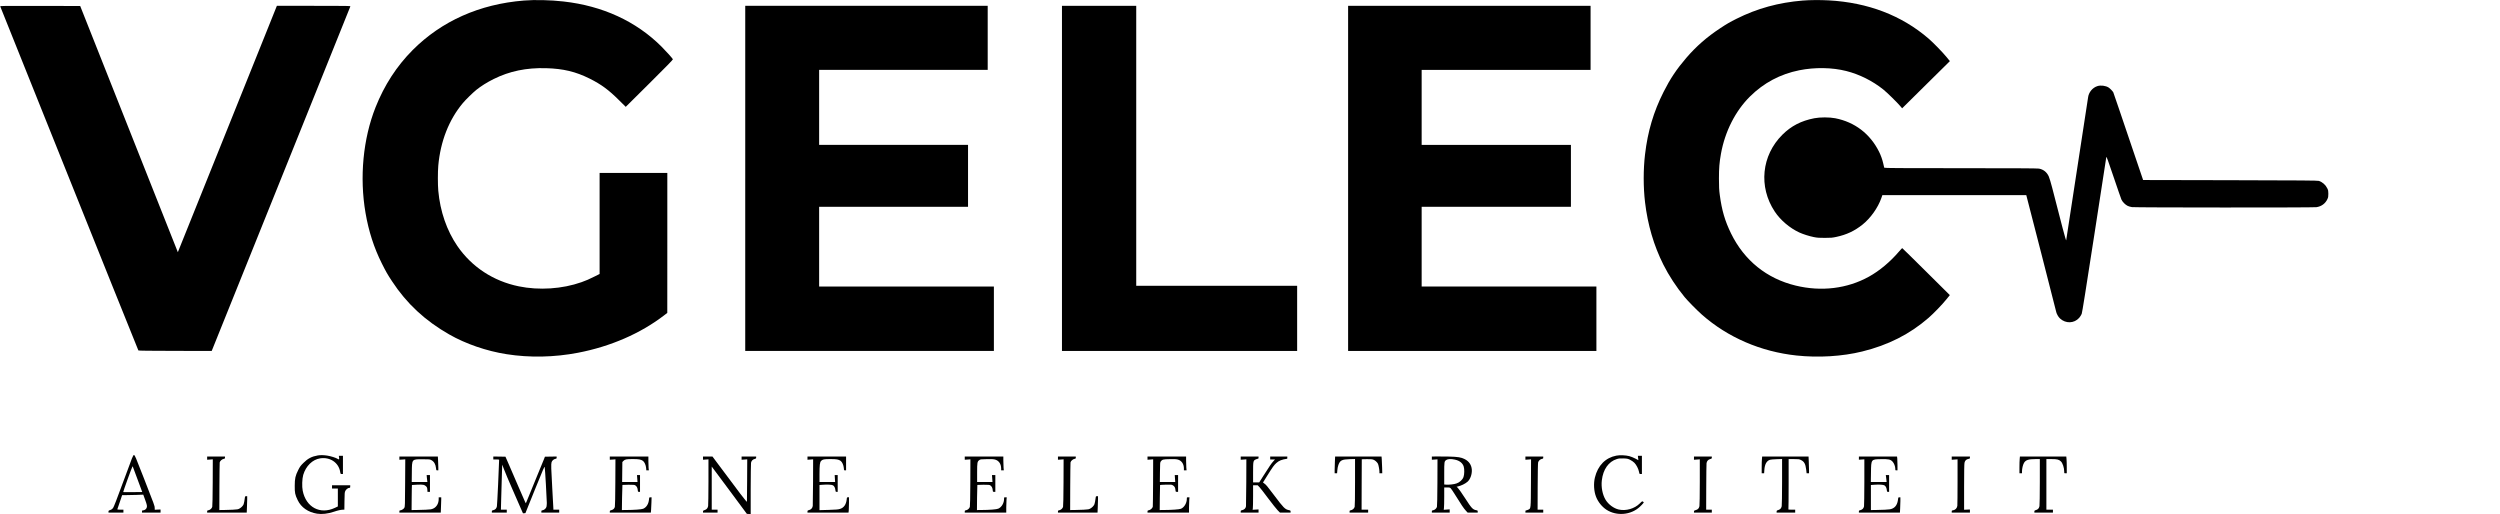 <?xml version="1.0" standalone="no"?>
<!DOCTYPE svg PUBLIC "-//W3C//DTD SVG 20010904//EN"
 "http://www.w3.org/TR/2001/REC-SVG-20010904/DTD/svg10.dtd">
<svg version="1.0" xmlns="http://www.w3.org/2000/svg"
 width="6867pt" height="1413pt" viewBox="0 0 6867 1413"
 preserveAspectRatio="xMidYMid meet">

<g transform="translate(0,1413) scale(0.1,-0.1)"
fill="#000000" stroke="none">
<path d="M14390 14115 c-1218 -98 -2260 -563 -3056 -1361 -439 -442 -777 -963
-1018 -1570 -344 -869 -444 -1922 -276 -2902 86 -502 232 -957 447 -1386 113
-226 155 -300 281 -491 401 -612 906 -1082 1572 -1462 451 -258 1024 -456
1575 -542 633 -100 1312 -86 1965 40 891 172 1709 527 2358 1024 l91 70 1
1923 0 1922 -930 0 -930 0 0 -1388 0 -1388 -132 -66 c-155 -78 -242 -116 -365
-159 -528 -187 -1167 -229 -1724 -114 -698 143 -1292 533 -1686 1107 -291 425
-473 951 -524 1518 -15 172 -15 516 0 690 59 665 292 1260 672 1715 78 94 274
286 374 367 125 101 296 208 475 297 437 217 898 313 1440 298 475 -14 811
-94 1200 -288 315 -158 518 -307 806 -594 l182 -180 652 647 c452 448 649 651
644 660 -23 39 -197 230 -317 351 -695 692 -1612 1115 -2687 1236 -358 41
-782 51 -1090 26z"/>
<path d="M49520 14115 c-667 -55 -1253 -216 -1820 -500 -184 -92 -269 -141
-450 -261 -366 -241 -660 -499 -931 -814 -270 -316 -439 -568 -624 -935 -274
-543 -435 -1082 -509 -1715 -49 -411 -49 -903 0 -1315 72 -616 241 -1190 503
-1713 150 -299 360 -620 584 -892 92 -111 344 -367 477 -484 708 -624 1618
-1017 2597 -1121 604 -64 1256 -25 1803 110 713 175 1306 475 1822 923 140
121 379 369 492 510 l94 116 -651 646 c-357 355 -653 645 -657 645 -4 0 -40
-38 -80 -85 -249 -292 -540 -536 -834 -699 -596 -330 -1308 -417 -2014 -245
-794 193 -1408 688 -1772 1428 -169 345 -255 637 -311 1061 -19 141 -22 218
-23 450 0 291 12 437 55 680 110 613 396 1177 799 1576 377 373 830 614 1352
719 428 86 906 78 1293 -21 362 -92 718 -270 1015 -507 99 -79 380 -354 467
-457 l51 -60 655 648 656 648 -87 107 c-110 135 -366 398 -498 512 -739 637
-1666 991 -2744 1050 -238 13 -514 11 -710 -5z"/>
<path d="M7 13953 c4 -10 534 -1332 1178 -2938 645 -1606 1495 -3725 1890
-4710 395 -984 722 -1795 726 -1801 6 -7 308 -11 1012 -12 l1002 -2 647 1607
c356 885 1211 3010 1901 4723 689 1713 1256 3123 1260 3133 6 16 -46 17 -1006
17 l-1012 0 -282 -703 c-155 -386 -719 -1789 -1253 -3117 -534 -1328 -1019
-2535 -1078 -2681 l-107 -266 -310 781 c-170 429 -774 1951 -1341 3381 l-1031
2600 -1101 3 c-1046 2 -1101 1 -1095 -15z"/>
<path d="M20470 9230 l0 -4740 3415 0 3415 0 0 885 0 885 -2400 0 -2400 0 0
1095 0 1095 2045 0 2045 0 0 850 0 850 -2045 0 -2045 0 0 1030 0 1030 2315 0
2315 0 0 880 0 880 -3330 0 -3330 0 0 -4740z"/>
<path d="M29170 9230 l0 -4740 3230 0 3230 0 0 895 0 895 -2210 0 -2210 0 0
3845 0 3845 -1020 0 -1020 0 0 -4740z"/>
<path d="M37030 9230 l0 -4740 3410 0 3410 0 0 885 0 885 -2400 0 -2400 0 0
1095 0 1095 2050 0 2050 0 0 850 0 850 -2050 0 -2050 0 0 1030 0 1030 2320 0
2320 0 0 880 0 880 -3330 0 -3330 0 0 -4740z"/>
<path d="M57613 11765 c-136 -42 -242 -172 -258 -314 -9 -73 -594 -3888 -601
-3921 -6 -23 -130 443 -385 1445 -34 132 -76 272 -94 310 -54 118 -146 191
-270 214 -41 8 -685 11 -2152 11 -1666 0 -2094 3 -2097 13 -2 6 -14 57 -26
112 -27 117 -65 225 -116 327 -247 494 -667 815 -1204 920 -161 31 -417 31
-575 0 -362 -71 -633 -211 -876 -452 -574 -570 -660 -1432 -211 -2110 156
-236 412 -454 676 -576 106 -48 268 -100 397 -126 96 -19 144 -23 304 -22 167
0 206 3 316 27 278 59 500 163 718 337 221 177 423 461 517 727 l29 83 1976 0
1977 0 12 -47 c6 -27 188 -734 405 -1573 216 -839 396 -1544 400 -1568 10 -64
60 -155 109 -200 157 -145 388 -138 526 16 27 30 57 79 70 110 15 41 110 637
346 2167 178 1161 327 2123 330 2140 5 24 45 -83 200 -545 107 -316 204 -597
216 -623 29 -64 109 -144 172 -173 28 -13 80 -28 116 -33 82 -14 4976 -15
5067 -2 137 20 245 99 301 219 23 49 27 70 27 147 0 77 -4 98 -27 147 -46 98
-131 175 -233 209 -33 11 -462 15 -2434 19 l-2394 5 -263 775 c-145 426 -327
964 -405 1195 -78 231 -146 429 -151 439 -17 32 -91 108 -129 132 -81 51 -215
68 -306 39z"/>
<path d="M3395 923 c-184 -500 -269 -720 -290 -748 -22 -29 -44 -44 -78 -55
-41 -13 -47 -19 -47 -42 l0 -28 205 0 205 0 0 40 0 40 -86 0 c-47 0 -84 4 -82
8 2 4 32 94 68 200 l65 192 111 0 c61 0 191 3 290 6 l179 7 47 -129 c59 -159
64 -190 44 -238 -16 -37 -61 -66 -106 -66 -16 0 -20 -7 -20 -30 l0 -30 255 0
255 0 0 43 0 42 -80 -3 -80 -4 0 45 c0 59 -3 67 -293 809 -242 621 -253 648
-278 648 -24 0 -33 -22 -284 -707z m384 37 l128 -345 -260 -3 c-143 -1 -261
-1 -263 1 -6 6 233 668 253 700 4 6 8 7 10 2 2 -6 61 -165 132 -355z"/>
<path d="M8728 1620 c-164 -28 -273 -85 -393 -205 -78 -77 -98 -105 -143 -195
-80 -160 -95 -231 -96 -435 -1 -196 8 -241 81 -393 94 -199 287 -333 533 -372
134 -21 298 -2 463 54 105 36 196 56 253 56 l33 0 3 237 c3 214 5 242 23 278
22 44 76 85 111 85 21 0 24 5 24 35 l0 35 -250 0 -250 0 0 -45 0 -45 80 0 80
0 0 -245 0 -246 -82 -39 c-404 -191 -792 15 -883 469 -24 114 -16 335 14 436
73 245 254 423 466 455 269 42 505 -116 548 -366 11 -64 11 -64 44 -64 l33 0
0 250 0 250 -56 0 -57 0 7 -50 c7 -54 1 -60 -38 -35 -46 30 -191 76 -285 90
-103 16 -188 17 -263 5z"/>
<path d="M44399 1615 c-300 -57 -510 -272 -590 -601 -41 -168 -28 -381 33
-534 55 -139 162 -271 282 -350 280 -182 672 -149 916 77 38 36 80 78 92 95
l21 31 -23 17 c-22 17 -23 16 -89 -49 -145 -145 -381 -212 -580 -166 -139 33
-282 140 -360 269 -84 141 -124 346 -102 532 35 302 186 516 413 585 57 18 88
20 181 17 102 -3 118 -7 181 -37 40 -19 91 -55 118 -82 56 -56 112 -165 129
-251 11 -57 12 -58 45 -58 l34 0 0 250 0 250 -55 0 -56 0 7 -60 7 -60 -85 45
c-47 25 -121 54 -164 66 -104 26 -257 33 -355 14z"/>
<path d="M39449 1592 l-119 -3 0 -43 0 -44 78 5 77 6 -2 -634 c-2 -395 -7
-648 -13 -671 -12 -44 -58 -85 -105 -94 -30 -5 -35 -10 -35 -35 l0 -29 245 0
245 0 0 45 0 44 -82 -6 -81 -6 6 54 c4 30 7 168 7 307 l0 252 79 0 c77 0 80
-1 108 -33 16 -19 74 -105 128 -193 148 -241 225 -354 279 -411 l49 -53 138 0
139 0 0 29 c0 25 -4 30 -37 36 -99 18 -129 50 -313 335 -89 137 -177 263 -196
279 l-34 31 27 6 c95 21 206 74 271 130 78 67 129 209 120 336 -10 127 -78
228 -196 287 -99 50 -182 64 -431 70 -129 3 -287 5 -352 3z m514 -87 c128 -27
214 -95 243 -193 22 -71 18 -220 -7 -286 -28 -76 -106 -147 -194 -176 -71 -24
-200 -38 -282 -32 l-53 4 0 301 c0 330 1 335 59 374 41 28 128 31 234 8z"/>
<path d="M5690 1546 l0 -44 78 5 77 6 -2 -634 c-2 -395 -7 -648 -13 -671 -12
-44 -58 -85 -105 -94 -30 -5 -35 -10 -35 -35 l0 -29 543 0 544 0 6 137 c4 75
7 176 7 225 l0 88 -29 0 c-28 0 -30 -3 -36 -48 -9 -75 -23 -145 -33 -173 -16
-40 -60 -87 -110 -116 -41 -24 -59 -27 -186 -34 -78 -4 -193 -8 -256 -8 l-115
-1 2 637 c2 351 5 652 8 670 7 40 62 90 110 99 30 5 35 10 35 35 l0 29 -245 0
-245 0 0 -44z"/>
<path d="M10970 1546 l0 -44 81 5 81 6 -4 -649 c-3 -605 -4 -651 -21 -682 -18
-33 -82 -71 -119 -72 -13 0 -18 -8 -18 -30 l0 -30 568 0 569 0 6 157 c4 87 7
182 7 211 l0 52 -35 0 -35 0 0 -48 c0 -118 -57 -218 -148 -260 -50 -23 -76
-27 -207 -33 -82 -4 -204 -8 -270 -8 l-120 -1 3 342 c1 188 5 344 7 346 2 2
68 6 147 9 162 6 199 -1 243 -47 23 -25 30 -41 33 -90 l4 -60 34 0 34 0 0 230
0 230 -46 0 -45 0 6 -72 c3 -40 8 -83 11 -95 l4 -23 -216 0 -215 0 3 263 c4
373 -5 362 298 362 181 0 198 -2 235 -22 77 -41 118 -111 131 -220 6 -61 7
-63 35 -63 l29 0 0 78 c0 42 -3 128 -7 190 l-6 112 -529 0 -528 0 0 -44z"/>
<path d="M13550 1550 l0 -40 80 0 c44 0 80 -3 80 -7 -1 -139 -53 -1248 -61
-1281 -13 -59 -41 -90 -96 -104 -38 -9 -43 -14 -43 -39 l0 -29 205 0 205 0 0
40 0 40 -81 0 -80 0 6 233 c9 367 27 1002 29 1004 1 1 25 -62 55 -140 29 -78
133 -324 231 -547 98 -223 202 -460 231 -528 l54 -122 33 2 34 3 261 648 c234
579 263 645 269 615 9 -39 58 -882 58 -983 0 -38 -5 -87 -10 -107 -13 -44 -58
-85 -105 -94 -30 -5 -35 -10 -35 -35 l0 -29 245 0 245 0 0 40 0 40 -80 0 -80
0 0 33 c0 17 -14 264 -30 547 -32 558 -35 666 -20 722 13 44 58 85 105 94 30
5 35 10 35 35 l0 29 -161 -2 -161 -3 -25 -65 c-14 -36 -101 -247 -193 -470
-93 -223 -194 -470 -225 -550 -32 -80 -63 -156 -70 -169 l-13 -25 -20 40 c-11
21 -94 212 -185 424 -91 212 -208 482 -259 600 l-94 215 -167 3 -167 2 0 -40z"/>
<path d="M16750 1546 l0 -44 78 5 77 6 -3 -634 c-2 -377 -7 -649 -13 -671 -12
-48 -43 -76 -96 -91 -38 -10 -43 -15 -43 -39 l0 -28 564 0 564 0 6 73 c3 39 7
134 10 210 l4 137 -32 0 c-33 0 -33 0 -39 -59 -13 -126 -71 -218 -162 -256
-42 -18 -254 -33 -472 -34 l-111 -1 5 343 c3 188 8 344 10 347 2 2 78 5 168 5
150 0 166 -2 192 -21 36 -27 55 -67 61 -126 4 -45 6 -48 33 -48 l29 0 0 230 0
230 -41 0 -42 0 7 -95 7 -95 -211 0 -211 0 3 274 3 275 29 30 c42 43 79 51
257 51 167 0 223 -10 280 -50 42 -31 80 -116 87 -196 l5 -64 35 0 35 0 -7 61
c-3 34 -6 120 -6 190 l0 129 -530 0 -530 0 0 -44z"/>
<path d="M19310 1546 l0 -44 75 5 75 6 0 -619 c-1 -340 -5 -639 -9 -663 -12
-61 -40 -93 -94 -111 -41 -13 -47 -19 -47 -42 l0 -28 200 0 200 0 0 40 0 40
-80 0 -80 0 0 592 0 592 30 -40 c16 -21 234 -313 483 -649 l452 -610 53 -3 52
-3 0 683 c1 376 5 702 9 726 11 55 44 90 98 105 38 10 43 15 43 39 l0 28 -200
0 -200 0 0 -44 0 -44 78 5 77 6 -3 -569 c-1 -313 -4 -580 -5 -594 -2 -24 -203
238 -819 1068 l-128 172 -130 0 -130 0 0 -44z"/>
<path d="M22180 1546 l0 -44 78 5 77 6 -2 -619 c-2 -341 -5 -638 -8 -661 -8
-58 -46 -100 -101 -114 -39 -10 -44 -14 -44 -40 l0 -29 564 0 563 0 7 61 c3
34 6 129 6 210 l0 149 -29 0 c-27 0 -28 -2 -34 -59 -15 -139 -77 -228 -183
-260 -49 -16 -109 -21 -312 -27 l-252 -7 0 346 0 345 96 7 c131 10 246 2 278
-18 34 -23 56 -67 63 -128 5 -46 8 -49 34 -49 l29 0 0 230 0 230 -42 0 -41 0
6 -95 6 -95 -214 0 -215 0 0 203 c1 270 9 340 46 378 40 41 79 49 255 49 167
0 223 -10 280 -50 42 -31 80 -116 87 -196 5 -63 5 -64 33 -64 l29 0 0 190 0
190 -530 0 -530 0 0 -44z"/>
<path d="M26500 1546 l0 -44 78 5 77 6 -2 -634 c-2 -395 -7 -648 -13 -671 -12
-44 -58 -85 -105 -94 -30 -5 -35 -10 -35 -35 l0 -29 570 0 570 0 0 143 c0 78
3 172 7 210 l6 67 -37 0 c-36 0 -36 0 -36 -42 0 -116 -67 -230 -159 -270 -49
-21 -239 -36 -476 -37 l-110 -1 3 342 c2 189 6 345 8 348 3 2 79 5 169 5 150
0 166 -2 192 -21 36 -27 55 -67 61 -126 4 -47 5 -48 38 -48 l34 0 0 230 0 230
-46 0 -46 0 7 -95 7 -95 -211 0 -211 0 0 258 c0 283 4 303 63 346 26 19 45 21
202 24 141 3 185 0 232 -13 102 -30 163 -122 163 -247 l0 -48 36 0 37 0 -7 77
c-3 42 -6 127 -6 190 l0 113 -530 0 -530 0 0 -44z"/>
<path d="M29060 1546 l0 -44 78 5 77 6 -2 -634 c-2 -395 -7 -648 -13 -671 -12
-44 -58 -85 -105 -94 -30 -5 -35 -10 -35 -35 l0 -29 543 0 544 0 6 137 c4 75
7 176 7 225 l0 88 -29 0 c-28 0 -30 -3 -36 -48 -9 -75 -23 -145 -33 -173 -16
-40 -60 -87 -110 -116 -41 -24 -59 -27 -186 -34 -78 -4 -193 -8 -256 -8 l-115
-1 2 637 c2 351 5 652 8 670 7 40 62 90 110 99 30 5 35 10 35 35 l0 29 -245 0
-245 0 0 -44z"/>
<path d="M31520 1546 l0 -44 78 5 77 6 -2 -634 c-2 -349 -5 -648 -8 -666 -7
-40 -62 -90 -110 -99 -30 -5 -35 -10 -35 -35 l0 -29 570 0 570 0 0 143 c0 78
3 172 7 210 l6 67 -37 0 c-36 0 -36 0 -36 -42 0 -116 -71 -236 -162 -273 -45
-18 -253 -33 -473 -34 l-110 -1 3 342 c2 189 5 344 7 346 2 3 73 6 157 9 134
4 157 2 187 -14 50 -26 71 -61 78 -126 6 -57 6 -57 39 -57 l34 0 0 230 0 230
-46 0 -46 0 7 -95 7 -95 -212 0 -211 0 3 269 c3 255 4 271 24 298 38 51 64 58
246 61 134 3 178 0 225 -13 102 -30 163 -122 163 -247 l0 -48 36 0 37 0 -7 77
c-3 42 -6 127 -6 190 l0 113 -530 0 -530 0 0 -44z"/>
<path d="M34080 1546 l0 -44 78 5 77 6 -2 -624 c-2 -343 -5 -643 -8 -666 -8
-53 -42 -89 -99 -104 -41 -10 -46 -14 -46 -40 l0 -29 245 0 245 0 0 43 0 44
-82 -5 -81 -5 6 39 c4 22 7 173 7 337 l0 297 64 0 63 0 50 -52 c27 -29 135
-169 241 -311 106 -141 221 -286 256 -322 l64 -65 146 0 146 0 0 29 c0 27 -4
30 -52 40 -102 22 -141 62 -403 411 -193 255 -216 283 -267 320 l-36 27 121
194 c146 234 183 284 247 342 74 66 150 96 298 117 1 0 2 14 2 30 l0 30 -235
0 -235 0 0 -40 0 -40 66 0 66 0 -47 -52 c-55 -61 -95 -120 -264 -385 l-123
-193 -84 0 -84 0 0 271 c0 312 3 328 74 360 23 10 49 19 59 19 12 0 17 8 17
30 l0 30 -245 0 -245 0 0 -44z"/>
<path d="M36667 1453 c-4 -75 -7 -178 -7 -230 l0 -93 34 0 33 0 7 85 c3 46 16
110 28 142 48 130 95 154 311 161 l147 4 0 -638 c0 -405 -4 -652 -10 -676 -13
-44 -58 -85 -105 -94 -30 -5 -35 -10 -35 -35 l0 -29 255 0 255 0 0 40 0 40
-90 0 -90 0 2 693 3 692 134 3 c100 2 146 -1 181 -13 46 -15 106 -68 129 -113
16 -31 41 -164 41 -218 l0 -44 39 0 39 0 -4 158 c-3 86 -7 190 -10 230 l-6 72
-637 0 -638 0 -6 -137z"/>
<path d="M41900 1546 l0 -44 78 5 77 6 -3 -649 c-4 -730 -1 -701 -76 -735 -23
-10 -49 -19 -58 -19 -13 0 -18 -8 -18 -30 l0 -30 245 0 245 0 0 40 0 40 -77 0
-78 0 2 632 c2 401 6 647 13 670 13 44 58 85 105 94 30 5 35 10 35 35 l0 29
-245 0 -245 0 0 -44z"/>
<path d="M46530 1545 l0 -44 80 6 80 6 0 -624 c0 -343 -5 -642 -10 -663 -14
-60 -40 -89 -98 -106 -46 -13 -52 -18 -52 -42 l0 -28 245 0 245 0 0 40 0 40
-77 0 -78 0 2 617 c1 340 5 637 8 660 8 58 46 100 101 114 39 10 44 14 44 40
l0 29 -245 0 -245 0 0 -45z"/>
<path d="M48397 1523 c-4 -38 -7 -141 -7 -230 l0 -163 34 0 33 0 6 88 c10 160
62 254 156 283 20 6 102 14 184 16 l147 5 0 -628 c0 -346 -5 -647 -10 -668
-13 -58 -40 -89 -93 -105 -42 -13 -47 -18 -47 -43 l0 -28 255 0 255 0 0 40 0
40 -96 0 c-84 0 -95 2 -90 16 3 9 6 321 6 695 l0 679 143 0 c128 0 147 -2 192
-24 93 -43 128 -108 147 -265 l12 -101 33 0 33 0 0 93 c0 52 -3 155 -7 230
l-6 137 -637 0 -637 0 -6 -67z"/>
<path d="M51060 1547 l0 -44 75 5 75 5 0 -624 c-1 -343 -5 -643 -9 -667 -11
-55 -44 -90 -98 -104 -38 -9 -43 -14 -43 -39 l0 -29 563 0 564 0 6 107 c4 58
7 153 7 210 l0 103 -29 0 c-27 0 -29 -3 -35 -52 -17 -138 -66 -218 -158 -258
-44 -19 -79 -25 -203 -31 -82 -4 -203 -8 -267 -8 l-118 -1 0 344 0 344 96 7
c131 10 246 2 278 -18 34 -23 56 -67 63 -128 5 -46 8 -49 34 -49 l29 0 0 230
0 230 -45 0 -46 0 5 -32 c3 -18 8 -61 11 -95 l6 -63 -216 0 -217 0 4 258 c5
370 1 365 275 370 207 4 258 -6 315 -65 43 -44 78 -134 78 -200 0 -41 1 -43
30 -43 l30 0 0 138 c0 75 -3 161 -6 190 l-7 52 -523 0 -524 0 0 -43z"/>
<path d="M53610 1545 l0 -44 80 6 80 6 0 -615 c0 -338 -3 -636 -6 -662 -9 -64
-53 -111 -111 -121 -39 -6 -43 -9 -43 -36 l0 -29 250 0 250 0 0 43 0 42 -80
-3 -80 -4 0 621 c0 405 4 637 11 670 13 60 49 96 109 106 36 6 40 10 40 36 l0
29 -250 0 -250 0 0 -45z"/>
<path d="M55477 1523 c-4 -38 -7 -141 -7 -230 l0 -163 35 0 35 0 0 53 c0 75
26 183 55 232 47 80 123 105 322 105 l113 0 0 -627 c0 -346 -5 -646 -10 -667
-13 -58 -40 -89 -93 -105 -42 -13 -47 -18 -47 -43 l0 -28 255 0 255 0 0 40 0
40 -90 0 -90 0 0 695 0 695 143 0 c152 0 201 -12 255 -63 49 -46 92 -177 92
-283 0 -44 0 -44 35 -44 l35 0 0 163 c0 89 -3 192 -7 230 l-6 67 -637 0 -637
0 -6 -67z"/>
</g>
</svg>
